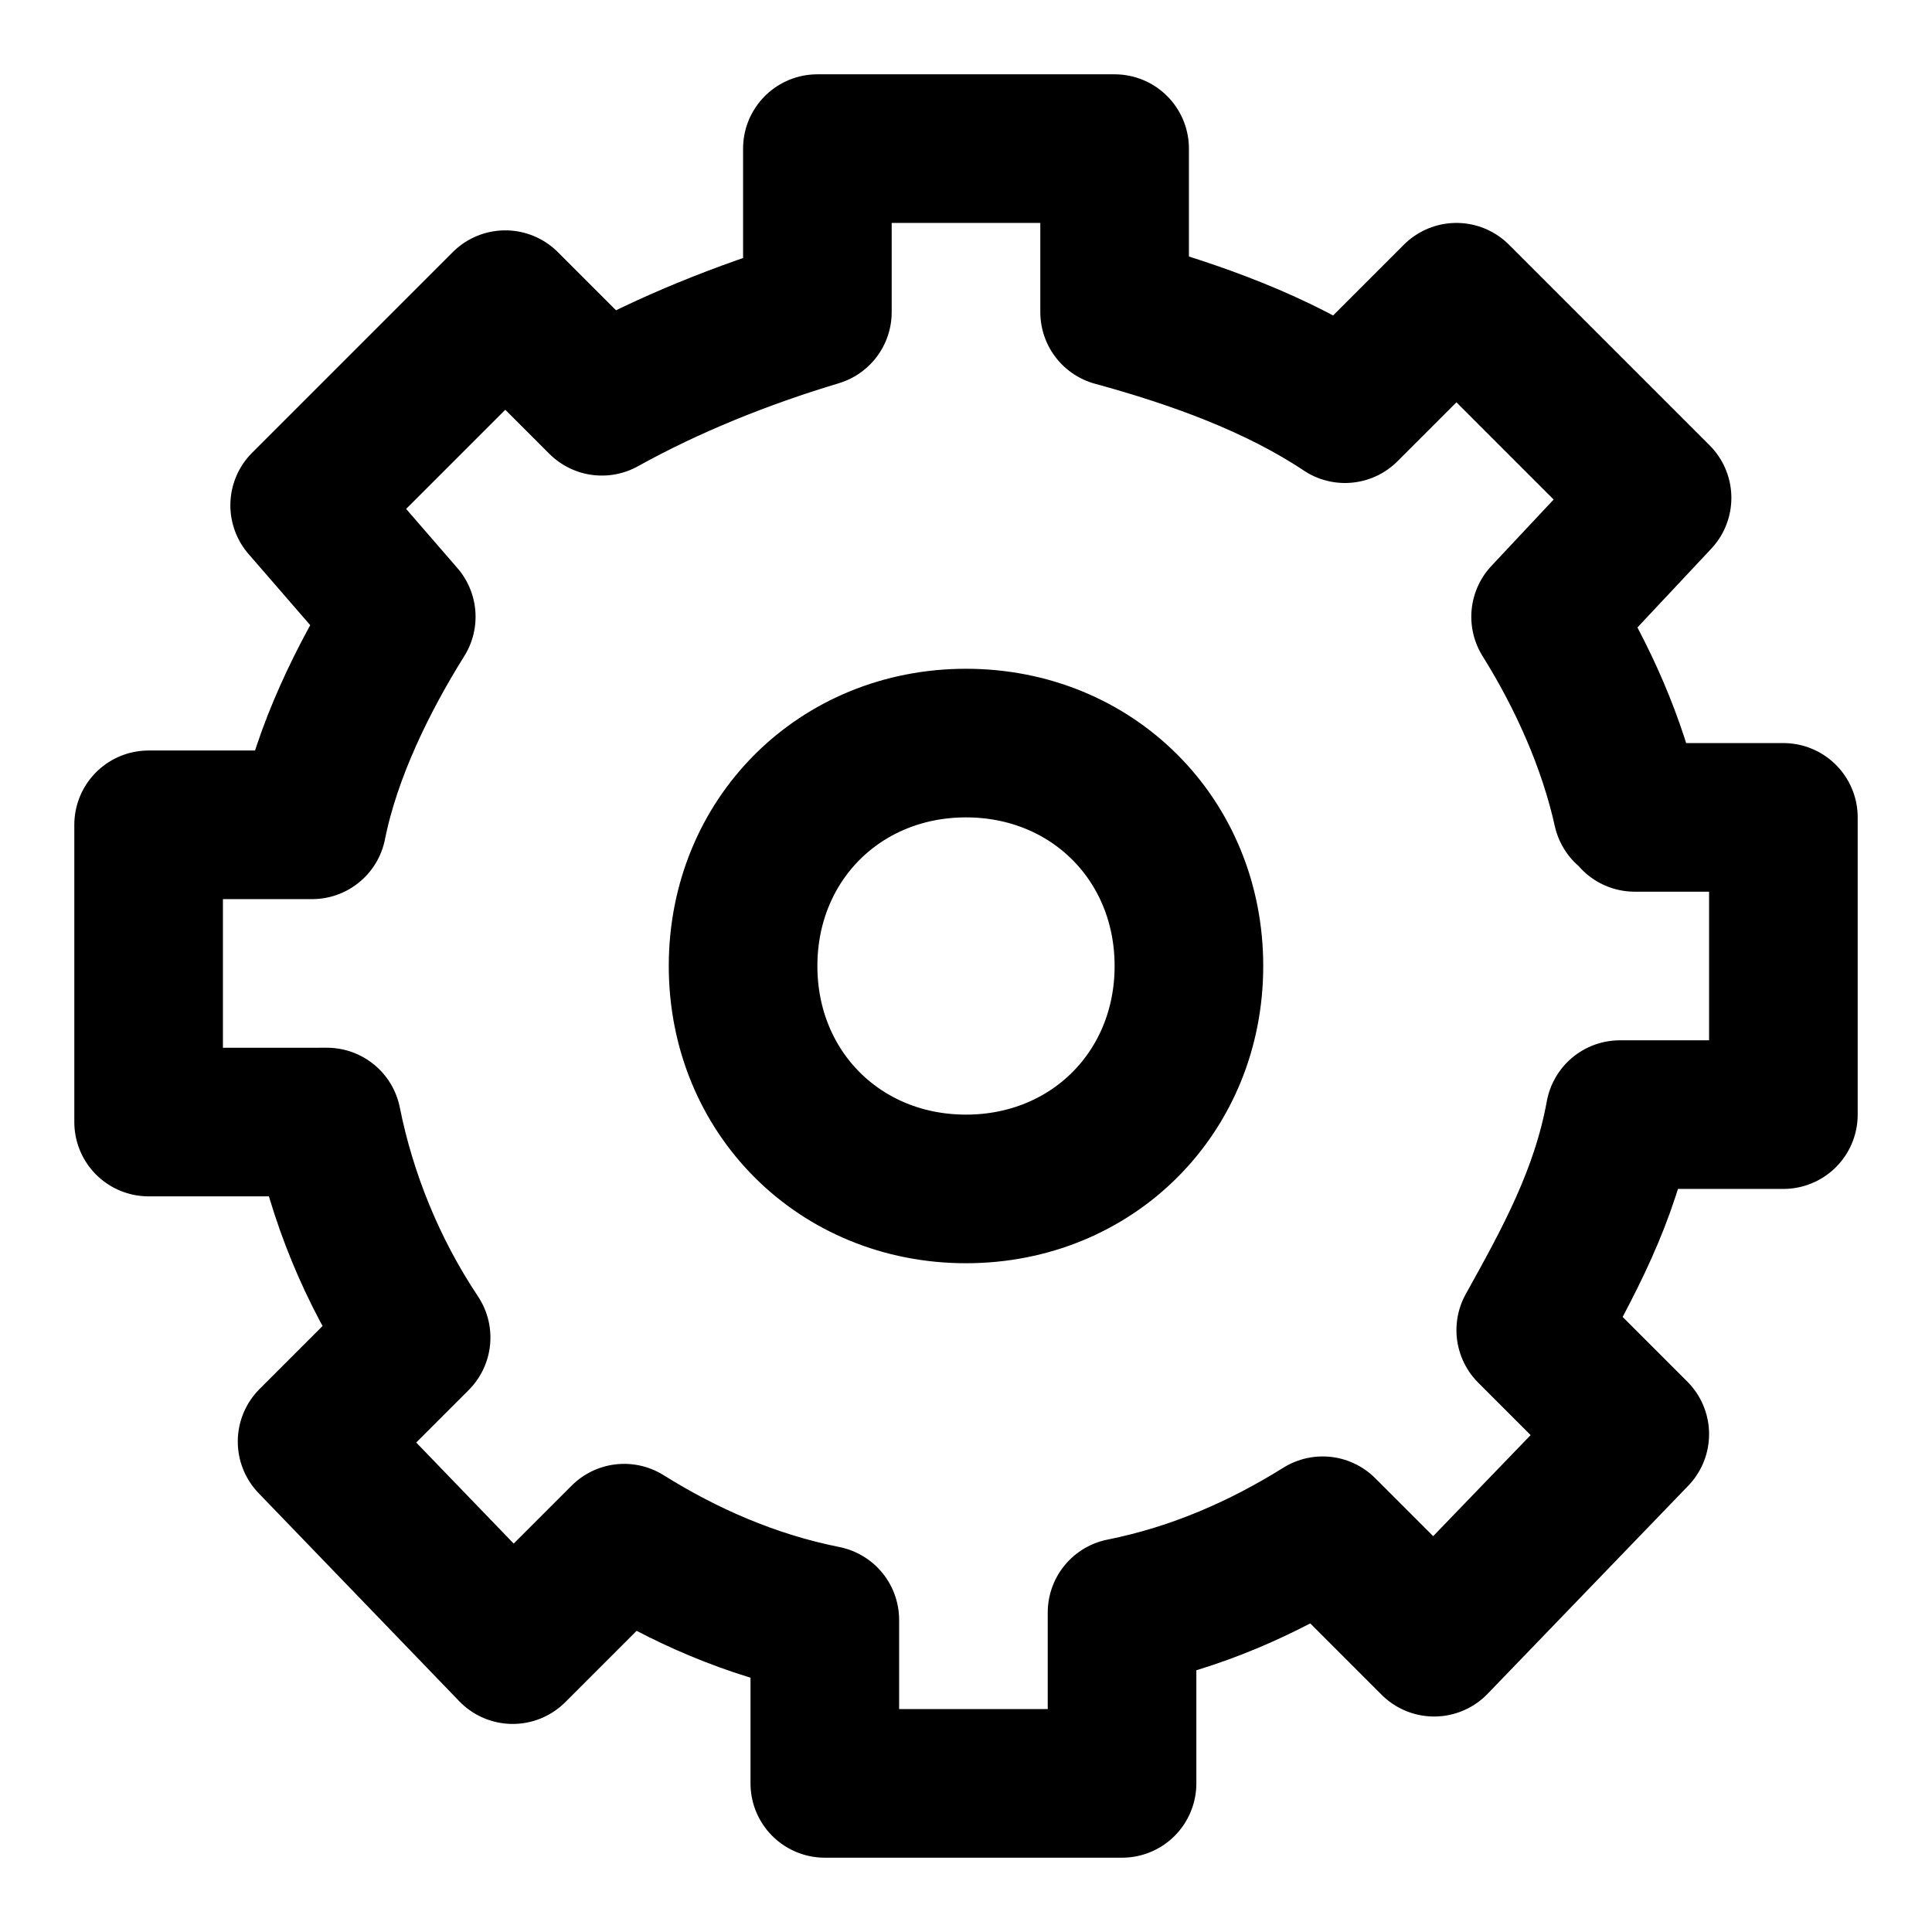 <?xml version="1.0" encoding="utf-8"?>
<!-- Generator: $$$/GeneralStr/196=Adobe Illustrator 27.6.0, SVG Export Plug-In . SVG Version: 6.00 Build 0)  -->
<svg version="1.1" id="Ebene_1" xmlns="http://www.w3.org/2000/svg" xmlns:xlink="http://www.w3.org/1999/xlink" x="0px" y="0px"
	 viewBox="0 0 26 26" style="enable-background:new 0 0 26 26;" xml:space="preserve">
<style type="text/css">
	.st0{fill:none;stroke:#000000;stroke-width:2;stroke-linecap:round;stroke-linejoin:round;stroke-miterlimit:10;}
</style>
<path class="st0" d="M22,11h2v4h-2h-0.2c-0.2,1.1-0.7,2-1.2,2.9l1.4,1.4l-2.7,2.8l-1.5-1.5c-0.8,0.5-1.7,0.9-2.7,1.1V22v2h-4v-2
	v-0.2c-1-0.2-1.9-0.6-2.7-1.1l-1.5,1.5l-2.7-2.8l1.4-1.4c-0.6-0.9-1-1.9-1.2-2.9H4H2v-4h2h0.2c0.2-1,0.7-2,1.2-2.8L4.1,6.8l2.7-2.7
	l1.3,1.3C9,4.9,10,4.5,11,4.2V4V2h4v2v0.2c1.1,0.3,2.2,0.7,3.1,1.3l1.5-1.5l2.7,2.7l-1.5,1.6c0.5,0.8,0.9,1.7,1.1,2.6H22z M16,13
	c0,1.7-1.3,3-3,3c-1.7,0-3-1.3-3-3c0-1.7,1.3-3,3-3C14.7,10,16,11.3,16,13z"/>
</svg>
